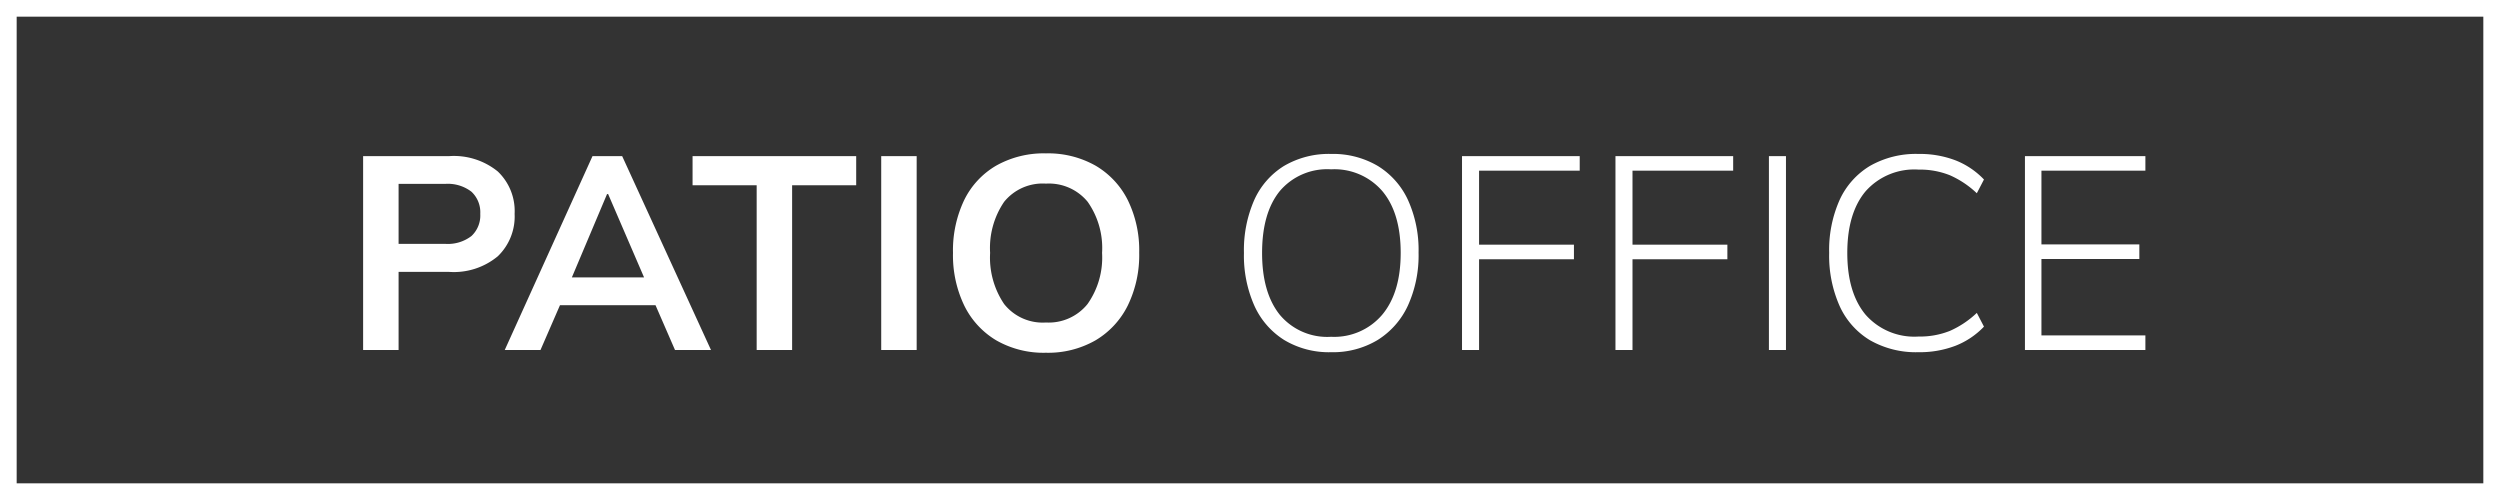 <svg xmlns="http://www.w3.org/2000/svg" width="300" height="60" viewBox="0 0 300 60"><rect x="0" y="0" width="300" height="60" fill="#333333" stroke="none"/><g transform="translate(-486 -370.23)"><g transform="translate(486 370.23)" fill="none" stroke="#fff" stroke-width="2"><rect width="300" height="60" stroke="none"/><rect x="1" y="1" width="298" height="58" fill="none"/></g><path d="M2.574,0V-23.265H12.9a8.345,8.345,0,0,1,5.841,1.848,6.555,6.555,0,0,1,2.013,5.082,6.62,6.62,0,0,1-2.013,5.082A8.251,8.251,0,0,1,12.9-9.372H6.831V0ZM6.831-12.738h5.577a4.639,4.639,0,0,0,3.168-.941,3.372,3.372,0,0,0,1.056-2.657,3.372,3.372,0,0,0-1.056-2.656,4.639,4.639,0,0,0-3.168-.94H6.831ZM19.569,0,30.1-23.265H33.66L44.319,0H40L37.158-6.534l1.716,1.155H24.915L26.7-6.534,23.859,0ZM31.845-18.711,27.192-7.689l-.858-1.023H37.422l-.693,1.023L31.977-18.711ZM49.8,0V-19.767H42.108v-3.5H61.743v3.5H54.054V0ZM64.746,0V-23.265H69V0Zm8.613-11.649A14.016,14.016,0,0,1,74.7-17.985a9.724,9.724,0,0,1,3.845-4.141,11.616,11.616,0,0,1,5.973-1.469,11.548,11.548,0,0,1,5.94,1.469,9.934,9.934,0,0,1,3.877,4.141,13.655,13.655,0,0,1,1.369,6.3A13.835,13.835,0,0,1,94.33-5.33a10.019,10.019,0,0,1-3.877,4.175A11.447,11.447,0,0,1,84.513.33a11.425,11.425,0,0,1-5.957-1.485A9.945,9.945,0,0,1,74.712-5.33,13.9,13.9,0,0,1,73.359-11.649Zm4.455,0A9.928,9.928,0,0,0,79.5-5.511,5.908,5.908,0,0,0,84.513-3.3,5.983,5.983,0,0,0,89.5-5.511a9.657,9.657,0,0,0,1.749-6.138,9.637,9.637,0,0,0-1.732-6.138,6.012,6.012,0,0,0-5-2.178A5.946,5.946,0,0,0,79.5-17.787,9.841,9.841,0,0,0,77.814-11.649Zm30.459,0A14.941,14.941,0,0,1,109.51-18a9.237,9.237,0,0,1,3.58-4.092,10.6,10.6,0,0,1,5.643-1.435,10.554,10.554,0,0,1,5.593,1.435A9.407,9.407,0,0,1,127.957-18a14.522,14.522,0,0,1,1.271,6.319,14.555,14.555,0,0,1-1.287,6.369,9.6,9.6,0,0,1-3.646,4.125,10.4,10.4,0,0,1-5.56,1.452,10.439,10.439,0,0,1-5.61-1.452,9.426,9.426,0,0,1-3.6-4.125A14.8,14.8,0,0,1,108.273-11.649Zm2.178,0q0,4.752,2.112,7.408a7.414,7.414,0,0,0,6.171,2.656,7.55,7.55,0,0,0,6.138-2.656q2.211-2.657,2.211-7.408,0-4.785-2.195-7.408a7.582,7.582,0,0,0-6.154-2.624,7.455,7.455,0,0,0-6.171,2.624Q110.451-16.434,110.451-11.649ZM134.442,0V-23.265h14.124v1.749H136.488v8.877h11.385v1.749H136.488V0Zm18.414,0V-23.265H166.98v1.749H154.9v8.877h11.385v1.749H154.9V0ZM171.27,0V-23.265h2.046V0Zm17.952.264A11.127,11.127,0,0,1,183.4-1.172a9.226,9.226,0,0,1-3.646-4.108,14.883,14.883,0,0,1-1.254-6.369A14.771,14.771,0,0,1,179.751-18a9.242,9.242,0,0,1,3.646-4.092,11.127,11.127,0,0,1,5.824-1.435,11.968,11.968,0,0,1,4.455.775,9.532,9.532,0,0,1,3.4,2.293l-.858,1.65a11.3,11.3,0,0,0-3.234-2.162,9.69,9.69,0,0,0-3.762-.677,7.8,7.8,0,0,0-6.369,2.624q-2.178,2.623-2.178,7.376t2.178,7.392a7.781,7.781,0,0,0,6.369,2.64,9.69,9.69,0,0,0,3.762-.676,11.3,11.3,0,0,0,3.234-2.162l.858,1.65a9.5,9.5,0,0,1-3.415,2.294A12,12,0,0,1,189.222.264ZM201.993,0V-23.265h14.454v1.749H203.973v8.844h11.748v1.749H203.973v9.174h12.474V0Z" transform="translate(527 412.23)" fill="#fff"/></g></svg>